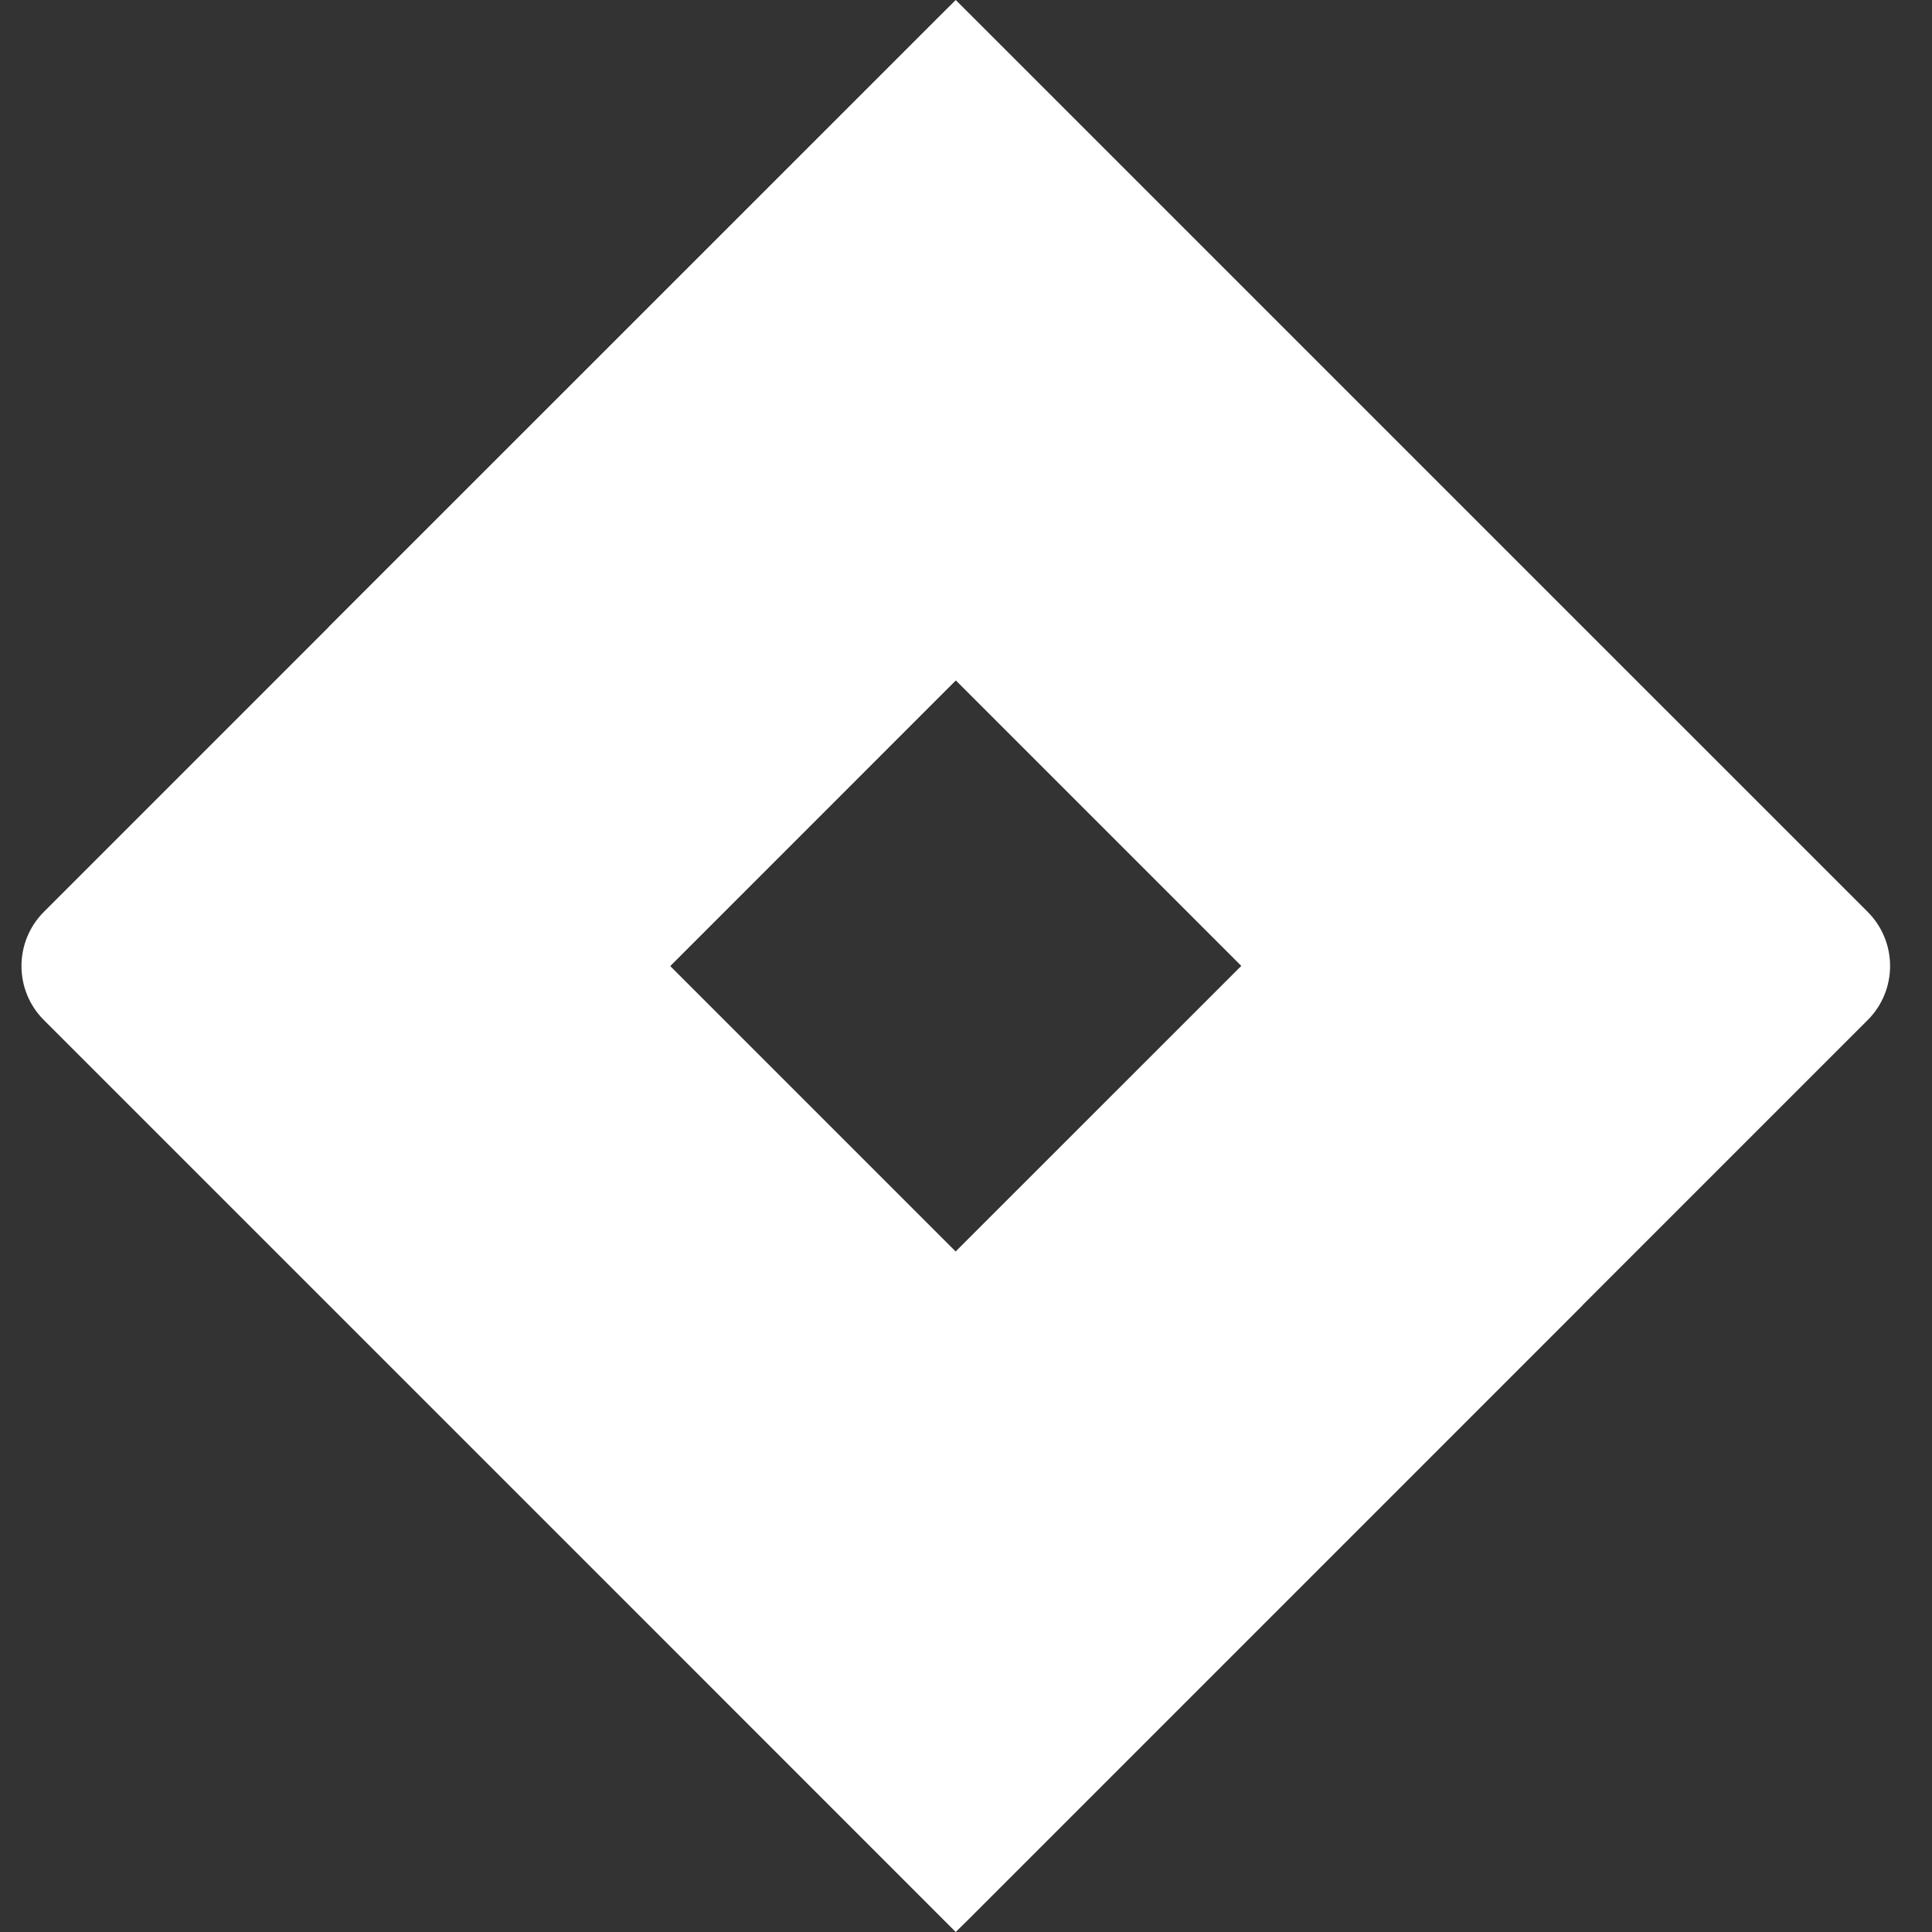<?xml version="1.0" encoding="UTF-8"?>
<svg xmlns="http://www.w3.org/2000/svg" width="90" height="90" viewBox="0 0 90 90" fill="none">
  <rect x="0" y="0" width="90" height="90" fill="#333333" stroke="none"/>
  <g clip-path="url(#clip0_4529_22974)">
    <path d="M87.005 42.48L48.275 3.751L44.522 0L2.042 42.48C0.653 43.873 0.653 46.127 2.042 47.517L28.677 74.151L44.522 90L87.005 47.517C88.395 46.127 88.395 43.873 87.005 42.48ZM44.522 58.303L31.219 45L44.522 31.694L57.828 45L44.522 58.303Z" fill="white"></path>
    <path d="M44.522 31.692C35.812 22.979 35.768 8.867 44.429 0.103L15.312 29.209L31.16 45.058L44.522 31.692Z" fill="white"></path>
    <path d="M57.865 44.962L44.522 58.302C48.727 62.503 51.092 68.206 51.092 74.151C51.092 80.096 48.727 85.795 44.522 90L73.709 60.811L57.865 44.962Z" fill="white"></path>
  </g>
  <defs>
    <clipPath id="clip0_4529_22974">
      <rect width="90" height="90" fill="white"></rect>
    </clipPath>
  </defs>
</svg>
